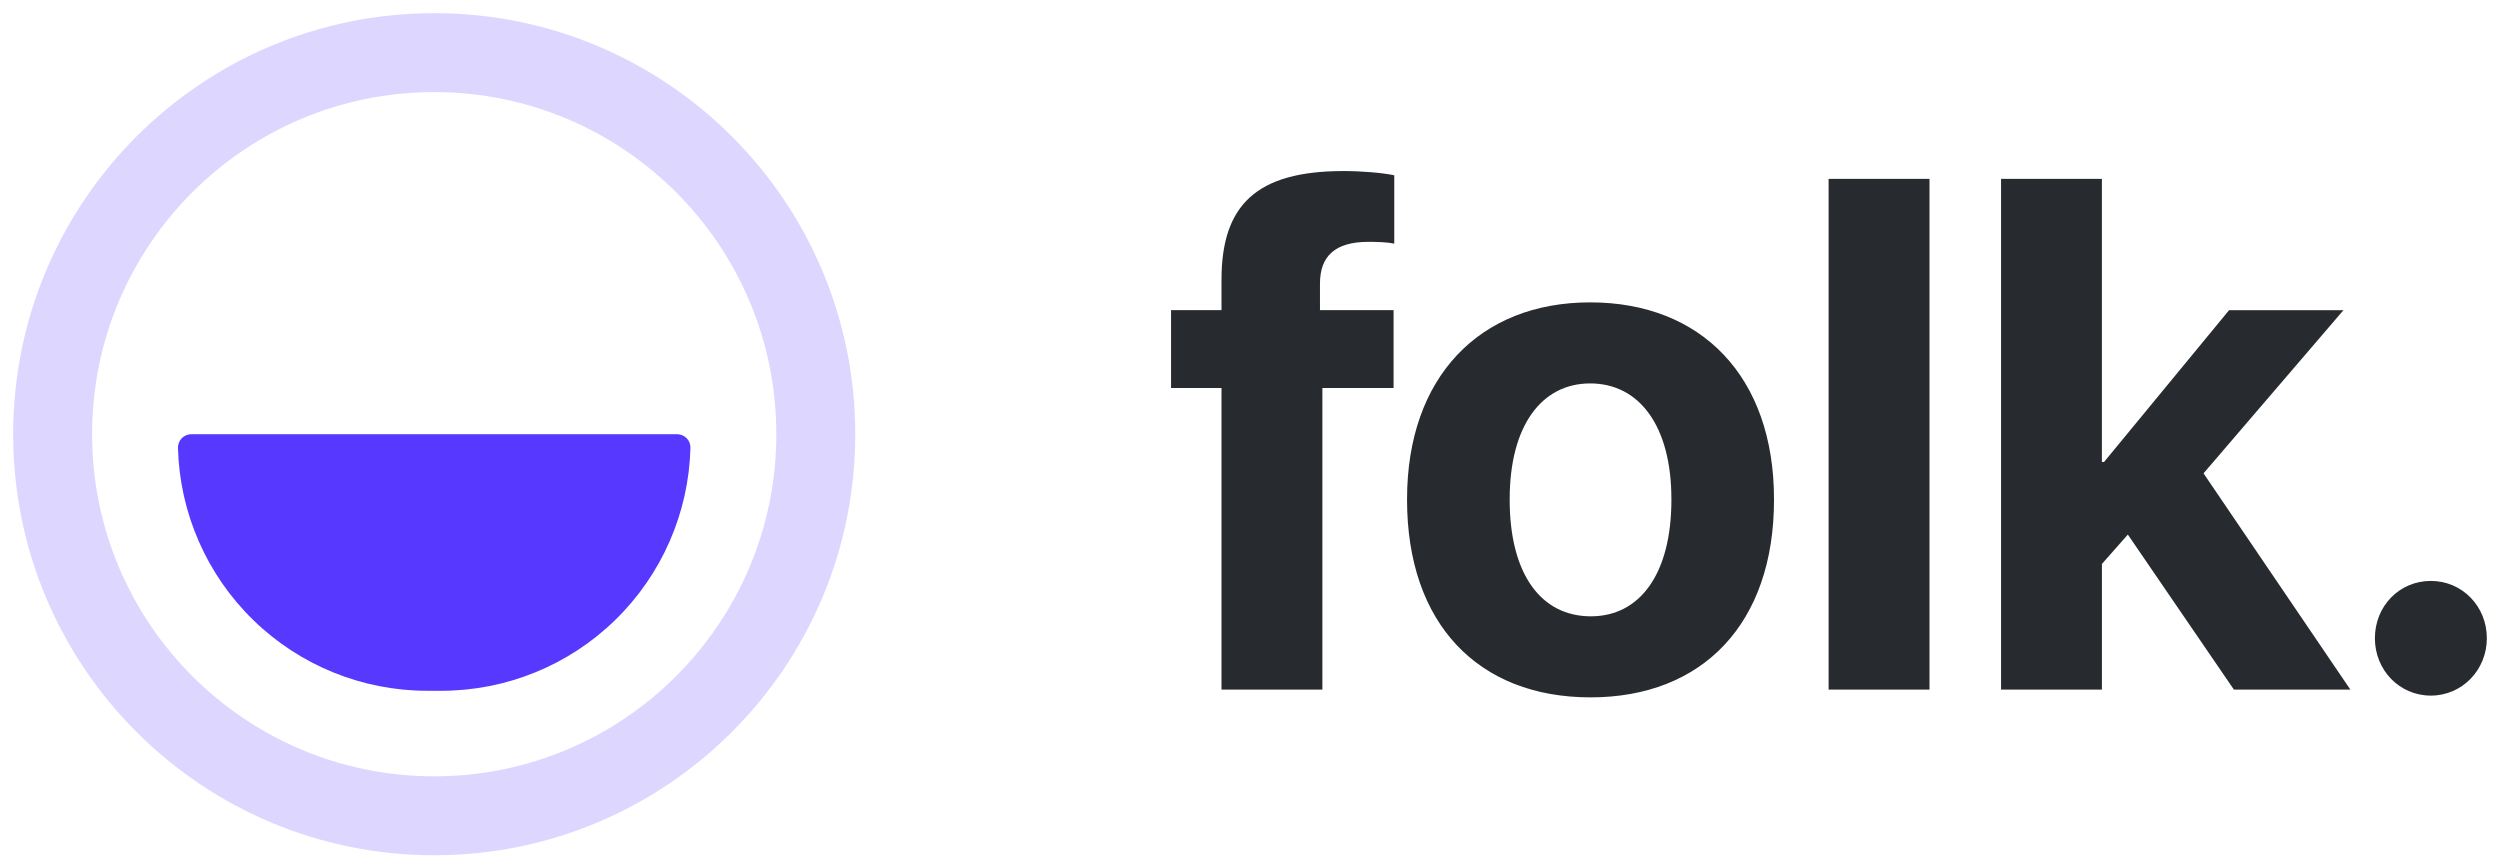 <svg width="95" height="33" viewBox="0 0 95 33" fill="none" xmlns="http://www.w3.org/2000/svg">
<path fill-rule="evenodd" clip-rule="evenodd" d="M16.5 3.5C9.32 3.5 3.5 9.32 3.5 16.5C3.5 23.68 9.32 29.5 16.5 29.5C23.68 29.5 29.5 23.68 29.5 16.5C29.5 9.32 23.68 3.5 16.5 3.5ZM0.5 16.5C0.5 7.663 7.663 0.5 16.5 0.5C25.337 0.5 32.5 7.663 32.5 16.5C32.5 25.337 25.337 32.5 16.5 32.5C7.663 32.5 0.5 25.337 0.5 16.5Z" fill="#DDD7FF"/>
<path d="M16.235 26.25H16.765C19.236 26.25 21.609 25.285 23.378 23.56C25.148 21.836 26.174 19.488 26.237 17.018C26.239 16.951 26.227 16.884 26.203 16.821C26.178 16.758 26.141 16.701 26.094 16.652C26.047 16.604 25.991 16.566 25.928 16.54C25.866 16.514 25.799 16.5 25.732 16.5H7.268C7.201 16.5 7.134 16.514 7.072 16.54C7.01 16.566 6.953 16.604 6.906 16.652C6.859 16.701 6.822 16.758 6.798 16.821C6.773 16.884 6.761 16.951 6.763 17.018C6.826 19.488 7.852 21.836 9.622 23.56C11.391 25.285 13.764 26.25 16.235 26.25V26.25Z" fill="#5738FF"/>
<path d="M46.417 26.204H50.251V14.744H52.956V11.786H50.159V10.777C50.159 9.741 50.724 9.19 51.997 9.19C52.352 9.19 52.719 9.203 52.982 9.257V6.661C52.536 6.567 51.761 6.5 51.052 6.5C47.73 6.5 46.417 7.805 46.417 10.63V11.786H44.5V14.745H46.417V26.205V26.204ZM60.44 26.5C64.694 26.5 67.412 23.702 67.412 18.995V18.968C67.412 14.301 64.642 11.49 60.427 11.49C56.225 11.49 53.468 14.328 53.468 18.968V18.995C53.468 23.689 56.16 26.5 60.44 26.5V26.5ZM60.453 23.42C58.563 23.42 57.368 21.82 57.368 18.995V18.968C57.368 16.184 58.576 14.57 60.427 14.57C62.291 14.57 63.513 16.184 63.513 18.968V18.995C63.513 21.806 62.318 23.42 60.453 23.42V23.42ZM69.487 26.204H73.321V6.796H69.487V26.204ZM76.039 26.204H79.873V21.43L80.858 20.314L84.888 26.205H89.314L83.734 17.987L89.051 11.787H84.705L79.952 17.557H79.872V6.796H76.04V26.204H76.039ZM92.373 26.433C93.555 26.433 94.5 25.464 94.5 24.253C94.5 23.03 93.555 22.075 92.373 22.075C91.178 22.075 90.246 23.03 90.246 24.254C90.246 25.464 91.178 26.433 92.373 26.433V26.433Z" fill="#272B2F"/>
</svg>
